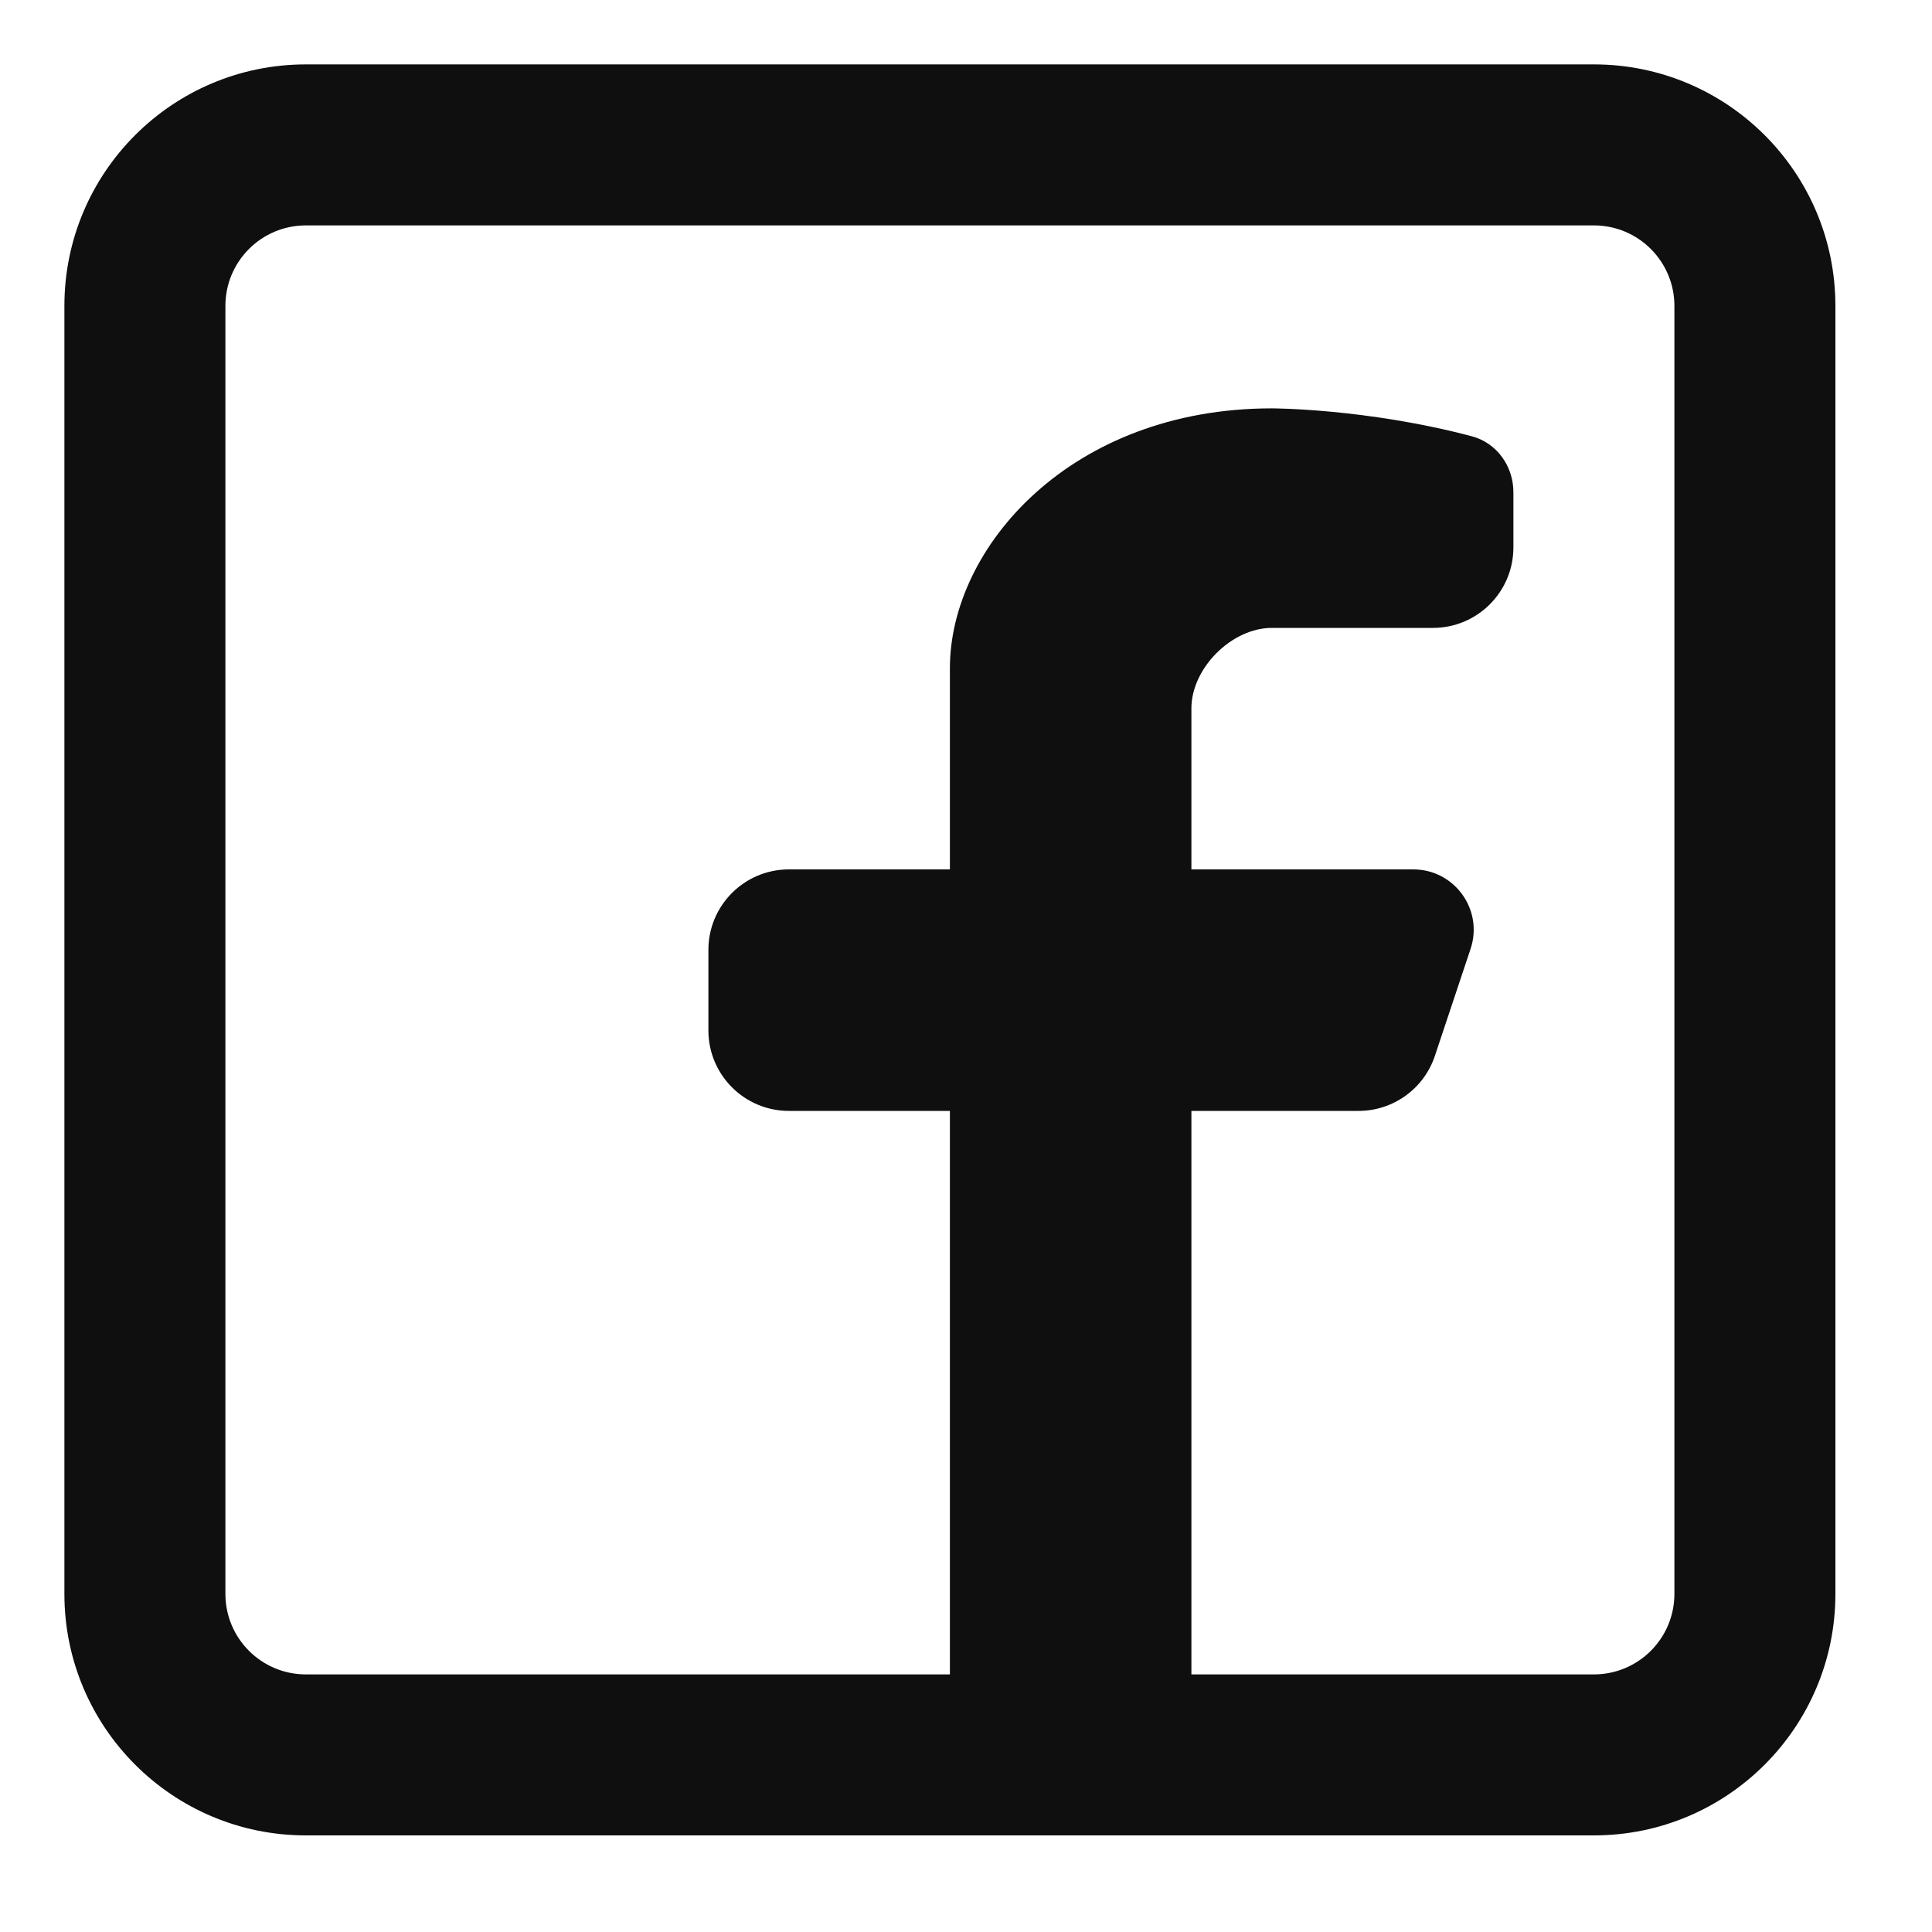 <svg width="60" height="60" viewBox="0 0 60 60" fill="none" xmlns="http://www.w3.org/2000/svg">
<path fill-rule="evenodd" clip-rule="evenodd" d="M49.5 2C53.642 2 57 5.358 57 9.5V49.5C57 53.642 53.642 57 49.5 57H9.5C5.358 57 2 53.642 2 49.5V9.5C2 5.358 5.358 2 9.5 2H49.5ZM49.5 7C50.881 7 52 8.119 52 9.5V49.5C52 50.881 50.881 52 49.5 52H37V34.5H42.191C43.267 34.5 44.222 33.811 44.562 32.79L45.67 29.468C46.075 28.253 45.171 27 43.891 27H37V22C37 20.75 38.25 19.5 39.5 19.5H44.5C45.881 19.5 47 18.381 47 17V15.285C47 14.477 46.484 13.753 45.703 13.547C42.426 12.682 39.5 12.682 39.5 12.682C33.25 12.682 29.5 17 29.5 20.75V27H24.5C23.119 27 22 28.119 22 29.5V32C22 33.38 23.119 34.5 24.5 34.5H29.5V52H9.5C8.119 52 7 50.881 7 49.5V9.5C7 8.119 8.119 7 9.5 7H49.5Z" fill="#0F0F0F"/>
</svg>
